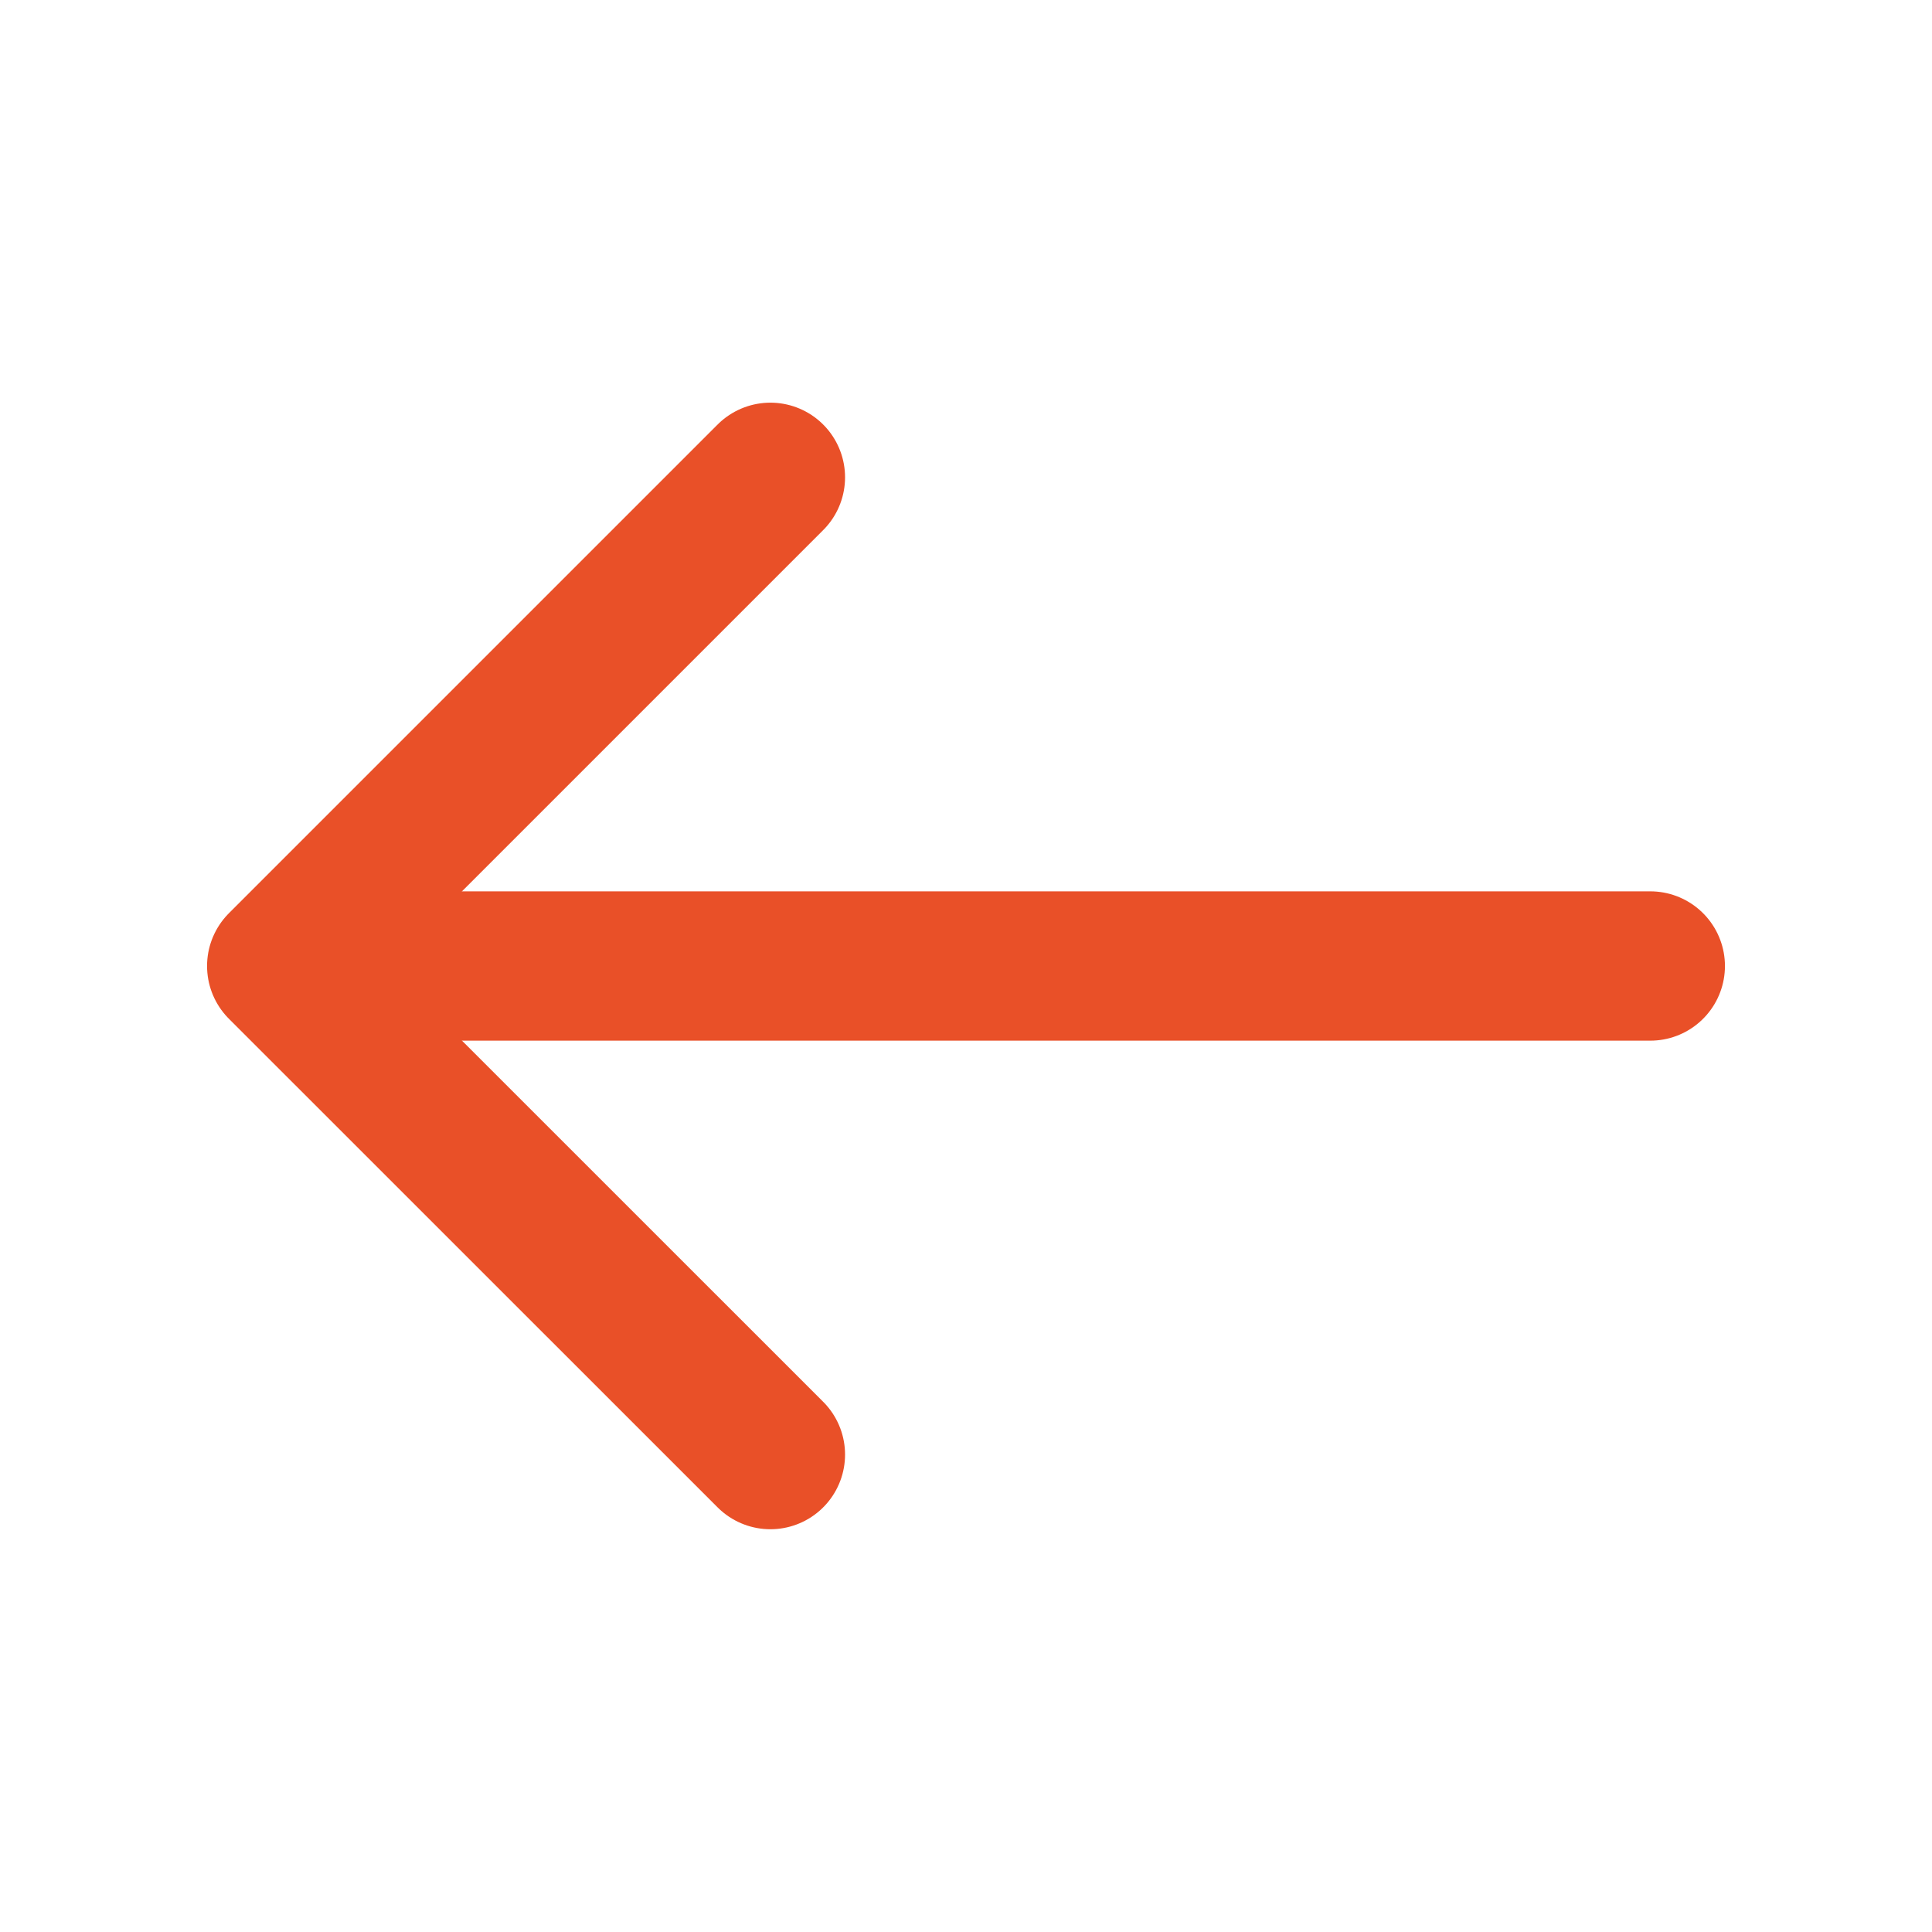 <svg id="arrow-left_linear" data-name="arrow-left/linear" xmlns="http://www.w3.org/2000/svg" width="19.408" height="19.408" viewBox="0 0 19.408 19.408">
  <g id="vuesax_linear_arrow-left" data-name="vuesax/linear/arrow-left">
    <g id="arrow-left">
      <path id="Vector" d="M4.909,0,0,4.909,4.909,9.817" transform="translate(2.83 4.795)" fill="none" stroke="#e95028" stroke-linecap="round" stroke-linejoin="round" stroke-width="1.5"/>
      <path id="Vector-2" data-name="Vector" d="M13.61,0H0" transform="translate(2.968 9.704)" fill="none" stroke="#e95028" stroke-linecap="round" stroke-linejoin="round" stroke-width="1.5"/>
      <path id="Vector-3" data-name="Vector" d="M0,0H19.408V19.408H0Z" transform="translate(19.408 19.408) rotate(180)" fill="none" opacity="0"/>
    </g>
  </g>
</svg>
